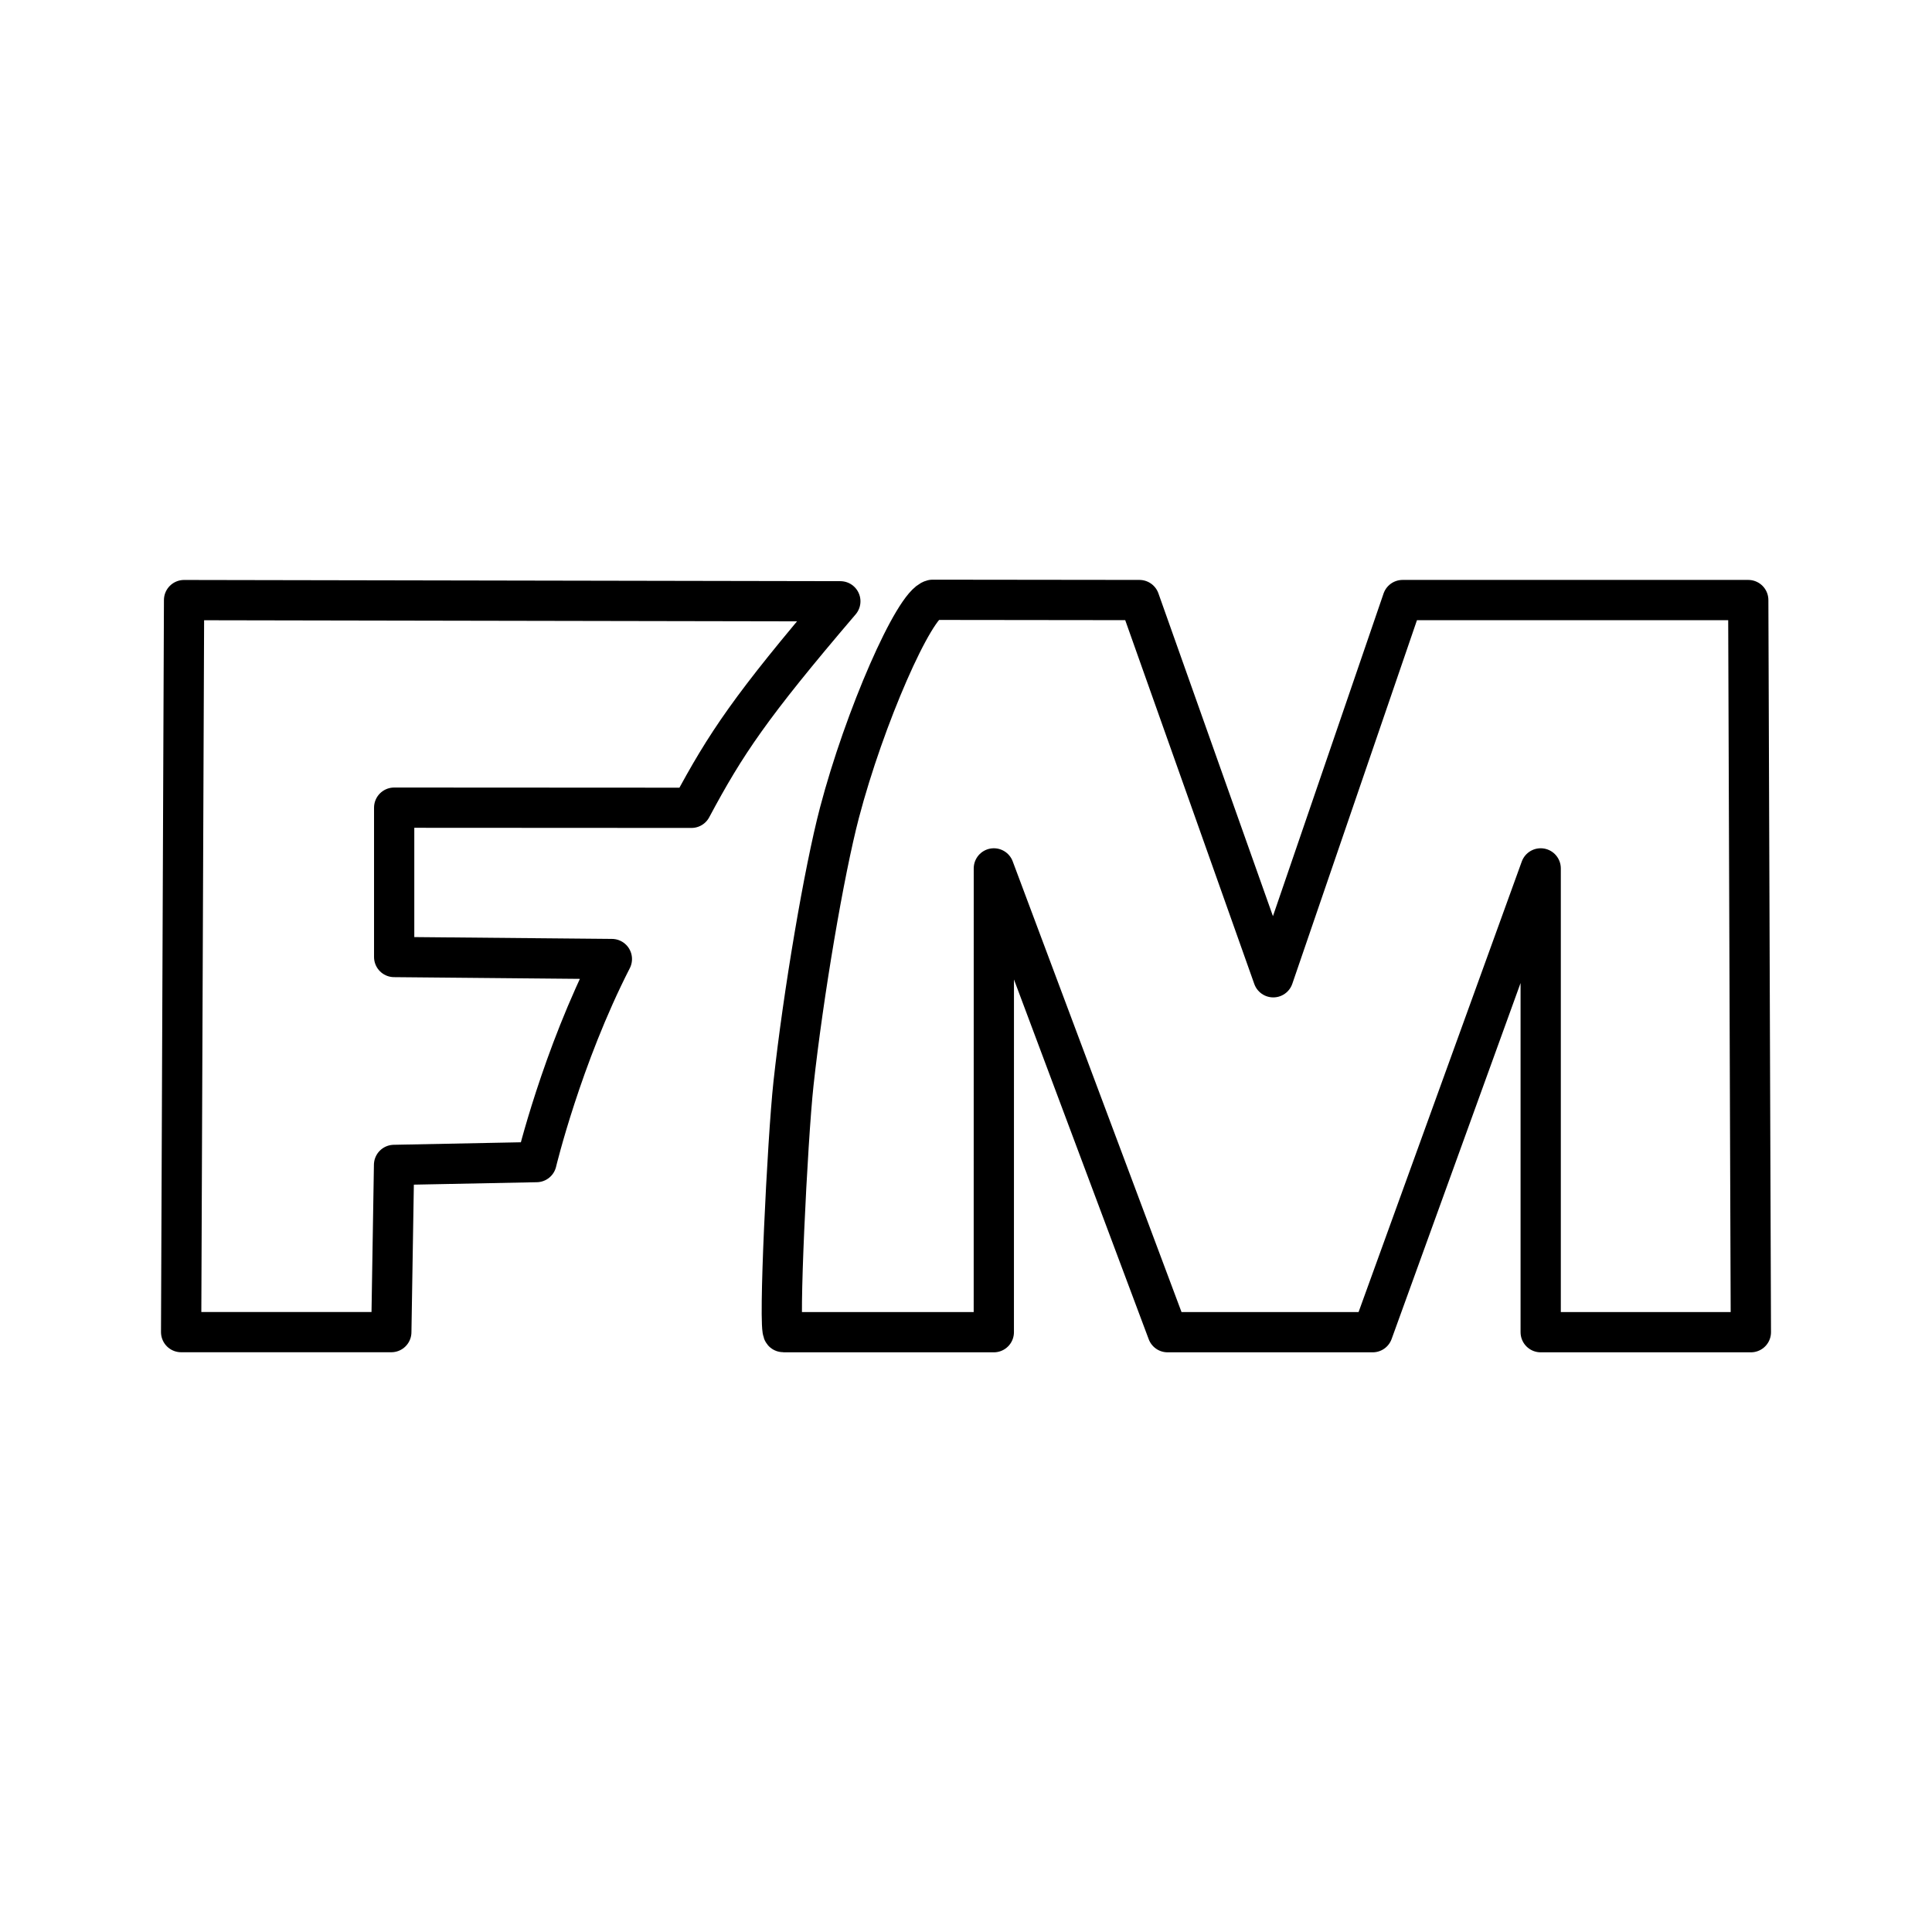 <?xml version="1.0" encoding="utf-8"?>
<!-- Generator: www.svgicons.com -->
<svg xmlns="http://www.w3.org/2000/svg" width="800" height="800" viewBox="0 0 48 48">
<path fill="none" stroke="currentColor" stroke-linecap="round" stroke-linejoin="round" d="m9.79 28.942l3.539-.07s.624-2.603 1.873-5.045l-5.409-.05v-3.711l7.386.004c.853-1.595 1.47-2.52 3.699-5.131l-16.305-.03L4.5 33.096h5.222zm14.902-7.367l4.316 11.523h5.096l4.174-11.523v11.523H43.5l-.065-18.19h-8.588l-3.213 9.372l-3.325-9.372l-5.14-.006c-.462.113-1.695 2.933-2.313 5.29c-.382 1.455-.899 4.502-1.142 6.73c-.152 1.397-.383 6.176-.251 6.176h5.228z"/>
</svg>